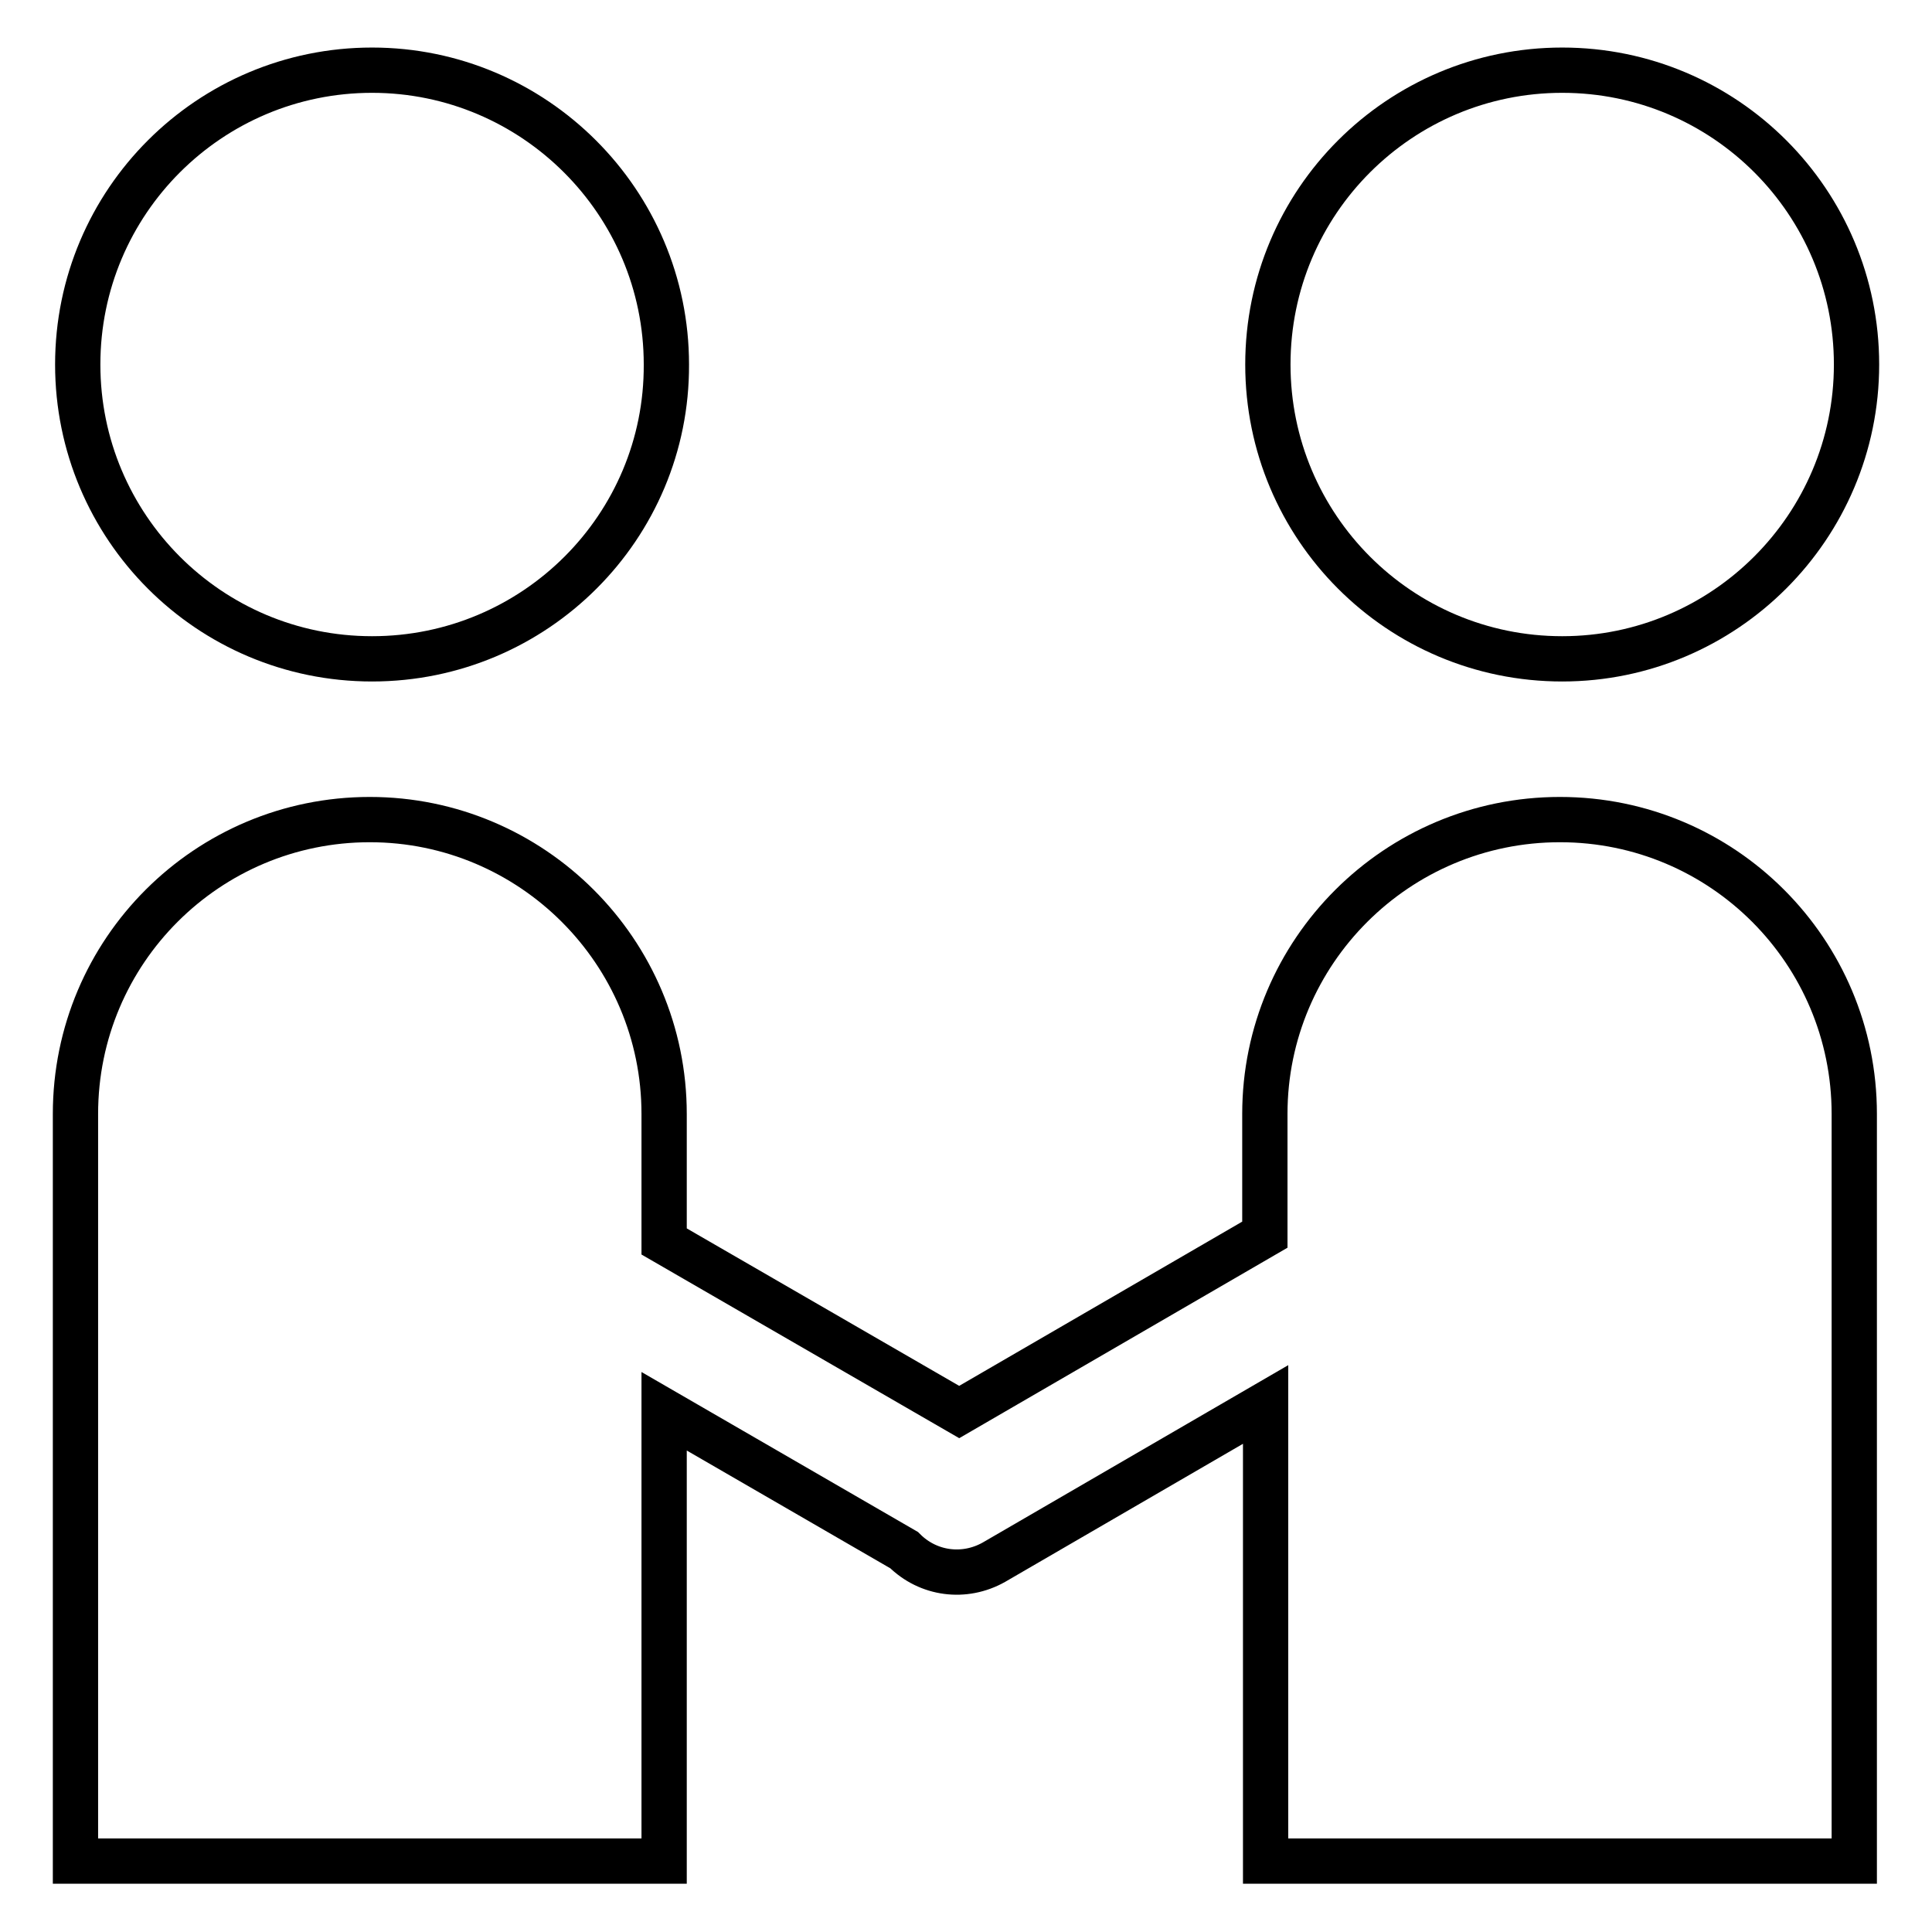 <?xml version="1.0" encoding="utf-8"?>
<!-- Svg Vector Icons : http://www.onlinewebfonts.com/icon -->
<!DOCTYPE svg PUBLIC "-//W3C//DTD SVG 1.1//EN" "http://www.w3.org/Graphics/SVG/1.1/DTD/svg11.dtd">
<svg version="1.1" xmlns="http://www.w3.org/2000/svg" xmlns:xlink="http://www.w3.org/1999/xlink" x="0px" y="0px" viewBox="0 0 256 256" enable-background="new 0 0 256 256" xml:space="preserve">
<g> <path stroke-width="6" fill-opacity="0" stroke="#000000"  d="M207,87.3c-21.6,0-39-17.5-39-39c0-21.6,17.5-39,39-39c21.6,0,39,17.5,39,39C246,69.8,228.5,87.3,207,87.3z  M206.7,108.6c21.6,0,39,17.5,39,39v99c0,0,0,0,0,0c0,0,0,0,0,0h-78c0,0,0,0,0,0c0,0,0,0,0,0v-60.5L131.7,207 c-3.9,2.2-8.7,1.6-11.9-1.6l-31.8-18.4v59.6c0,0,0,0,0,0c0,0,0,0,0,0H10c0,0,0,0,0,0c0,0,0,0,0,0v-99c0-21.6,17.5-39,39-39 s39,17.5,39,39v16.9l39.1,22.6l40.5-23.5v-16C167.6,126.1,185.1,108.6,206.7,108.6L206.7,108.6z M49.3,87.3c-21.6,0-39-17.5-39-39 c0-21.6,17.5-39,39-39s39,17.5,39,39C88.4,69.8,70.9,87.3,49.3,87.3z"/></g>
</svg>